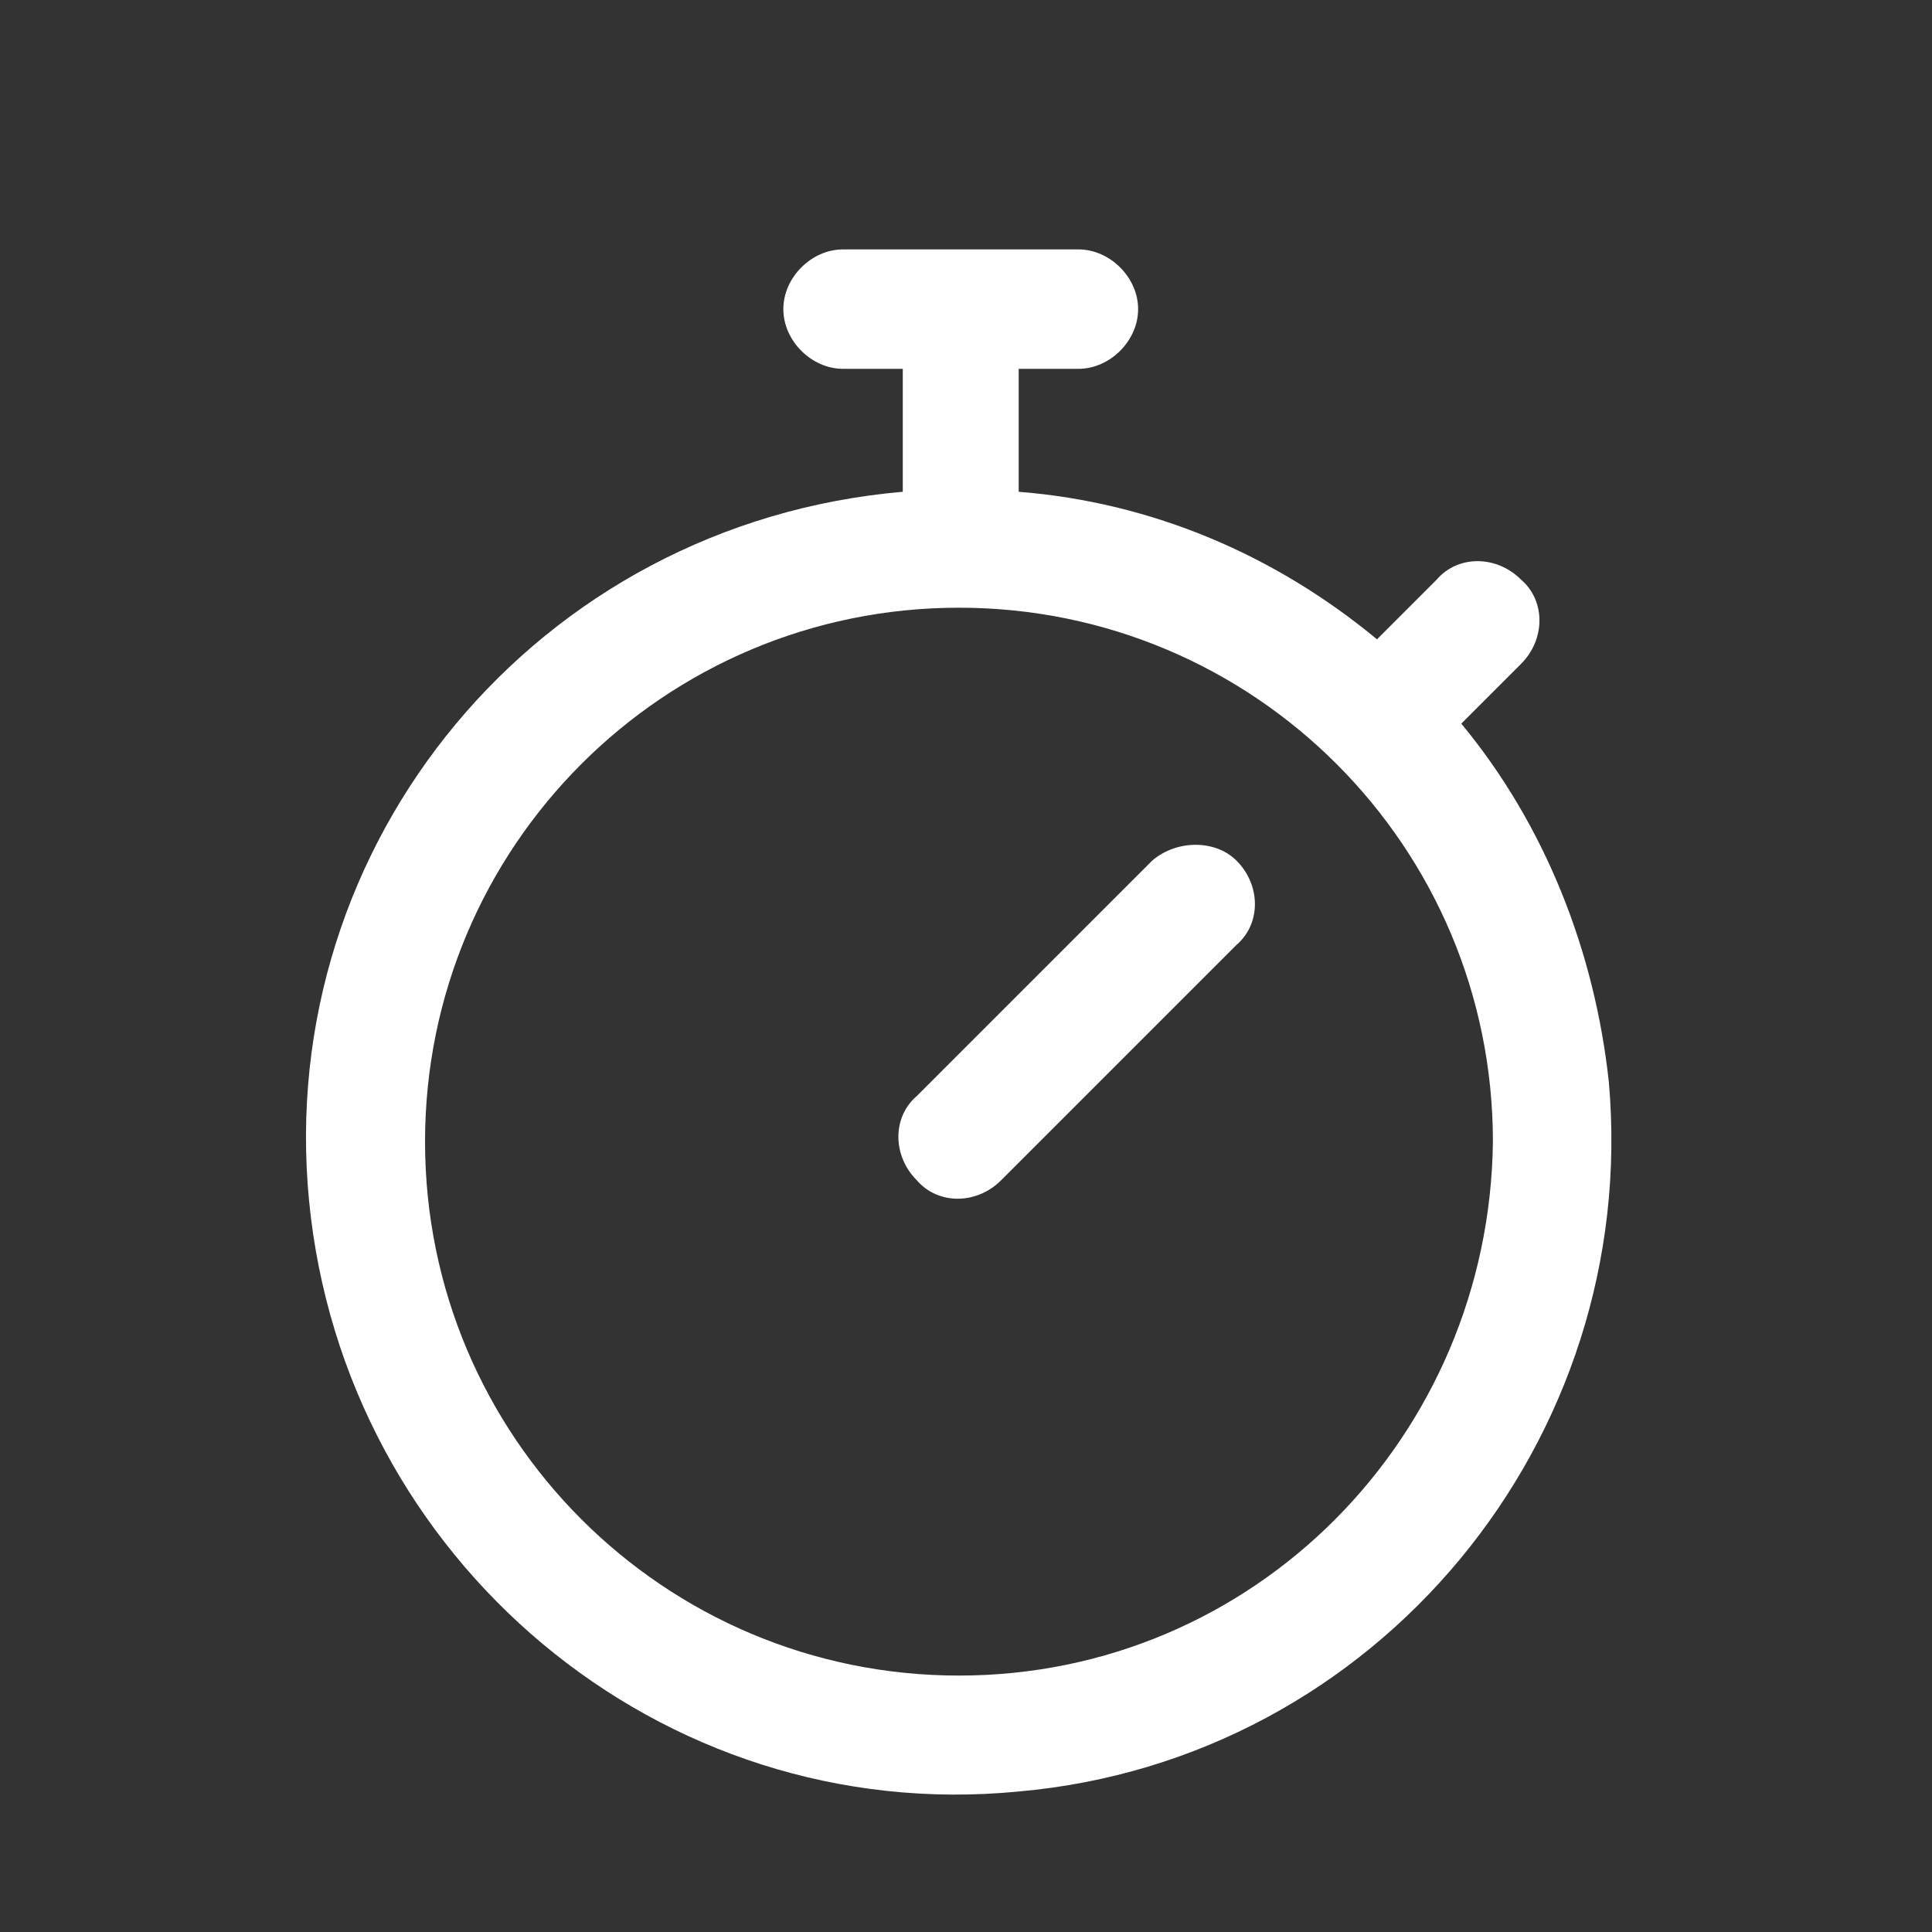 <?xml version="1.0" encoding="utf-8"?>
<!-- Generator: Adobe Illustrator 26.2.1, SVG Export Plug-In . SVG Version: 6.00 Build 0)  -->
<svg version="1.1" id="Layer_2_00000095303121104853379500000016870681365859160211_"
	 xmlns="http://www.w3.org/2000/svg" xmlns:xlink="http://www.w3.org/1999/xlink" x="0px" y="0px" viewBox="0 0 55 55"
	 style="enable-background:new 0 0 55 55;" xml:space="preserve">
<rect x="0" y="0" width="55" height="55" fill="#333333" stroke="none"/>
<style type="text/css">
	.st0{fill:#FFFFFF;}
</style>
<path class="st0" d="M41.6,20.6l1.7-1.7c0.7-0.7,0.7-1.8,0-2.4c-0.7-0.7-1.8-0.7-2.4,0l-1.7,1.7c-2.9-2.4-6.4-3.9-10.2-4.2v-3.5h1.7
	c0.9,0,1.7-0.8,1.7-1.7s-0.8-1.7-1.7-1.7h-6.7c-0.9,0-1.7,0.8-1.7,1.7s0.8,1.7,1.7,1.7h1.7V14C15.3,14.9,7.8,24,8.8,34.2
	S18.8,52,29,51c10.2-0.9,17.7-10,16.8-20.2C45.4,27.1,44,23.5,41.6,20.6z M27.3,47.7c-8.4,0-15.2-6.8-15.2-15.2s6.8-15.2,15.2-15.2
	c8.4,0,15.2,6.8,15.2,15.2C42.4,40.9,35.7,47.7,27.3,47.7z M35.2,24.5c0.7,0.7,0.7,1.8,0,2.4c0,0,0,0,0,0l-6.7,6.7
	c-0.7,0.7-1.8,0.7-2.4,0c-0.7-0.7-0.7-1.8,0-2.4l6.7-6.7C33.5,23.9,34.6,23.9,35.2,24.5C35.2,24.5,35.2,24.5,35.2,24.5z"/>
</svg>

